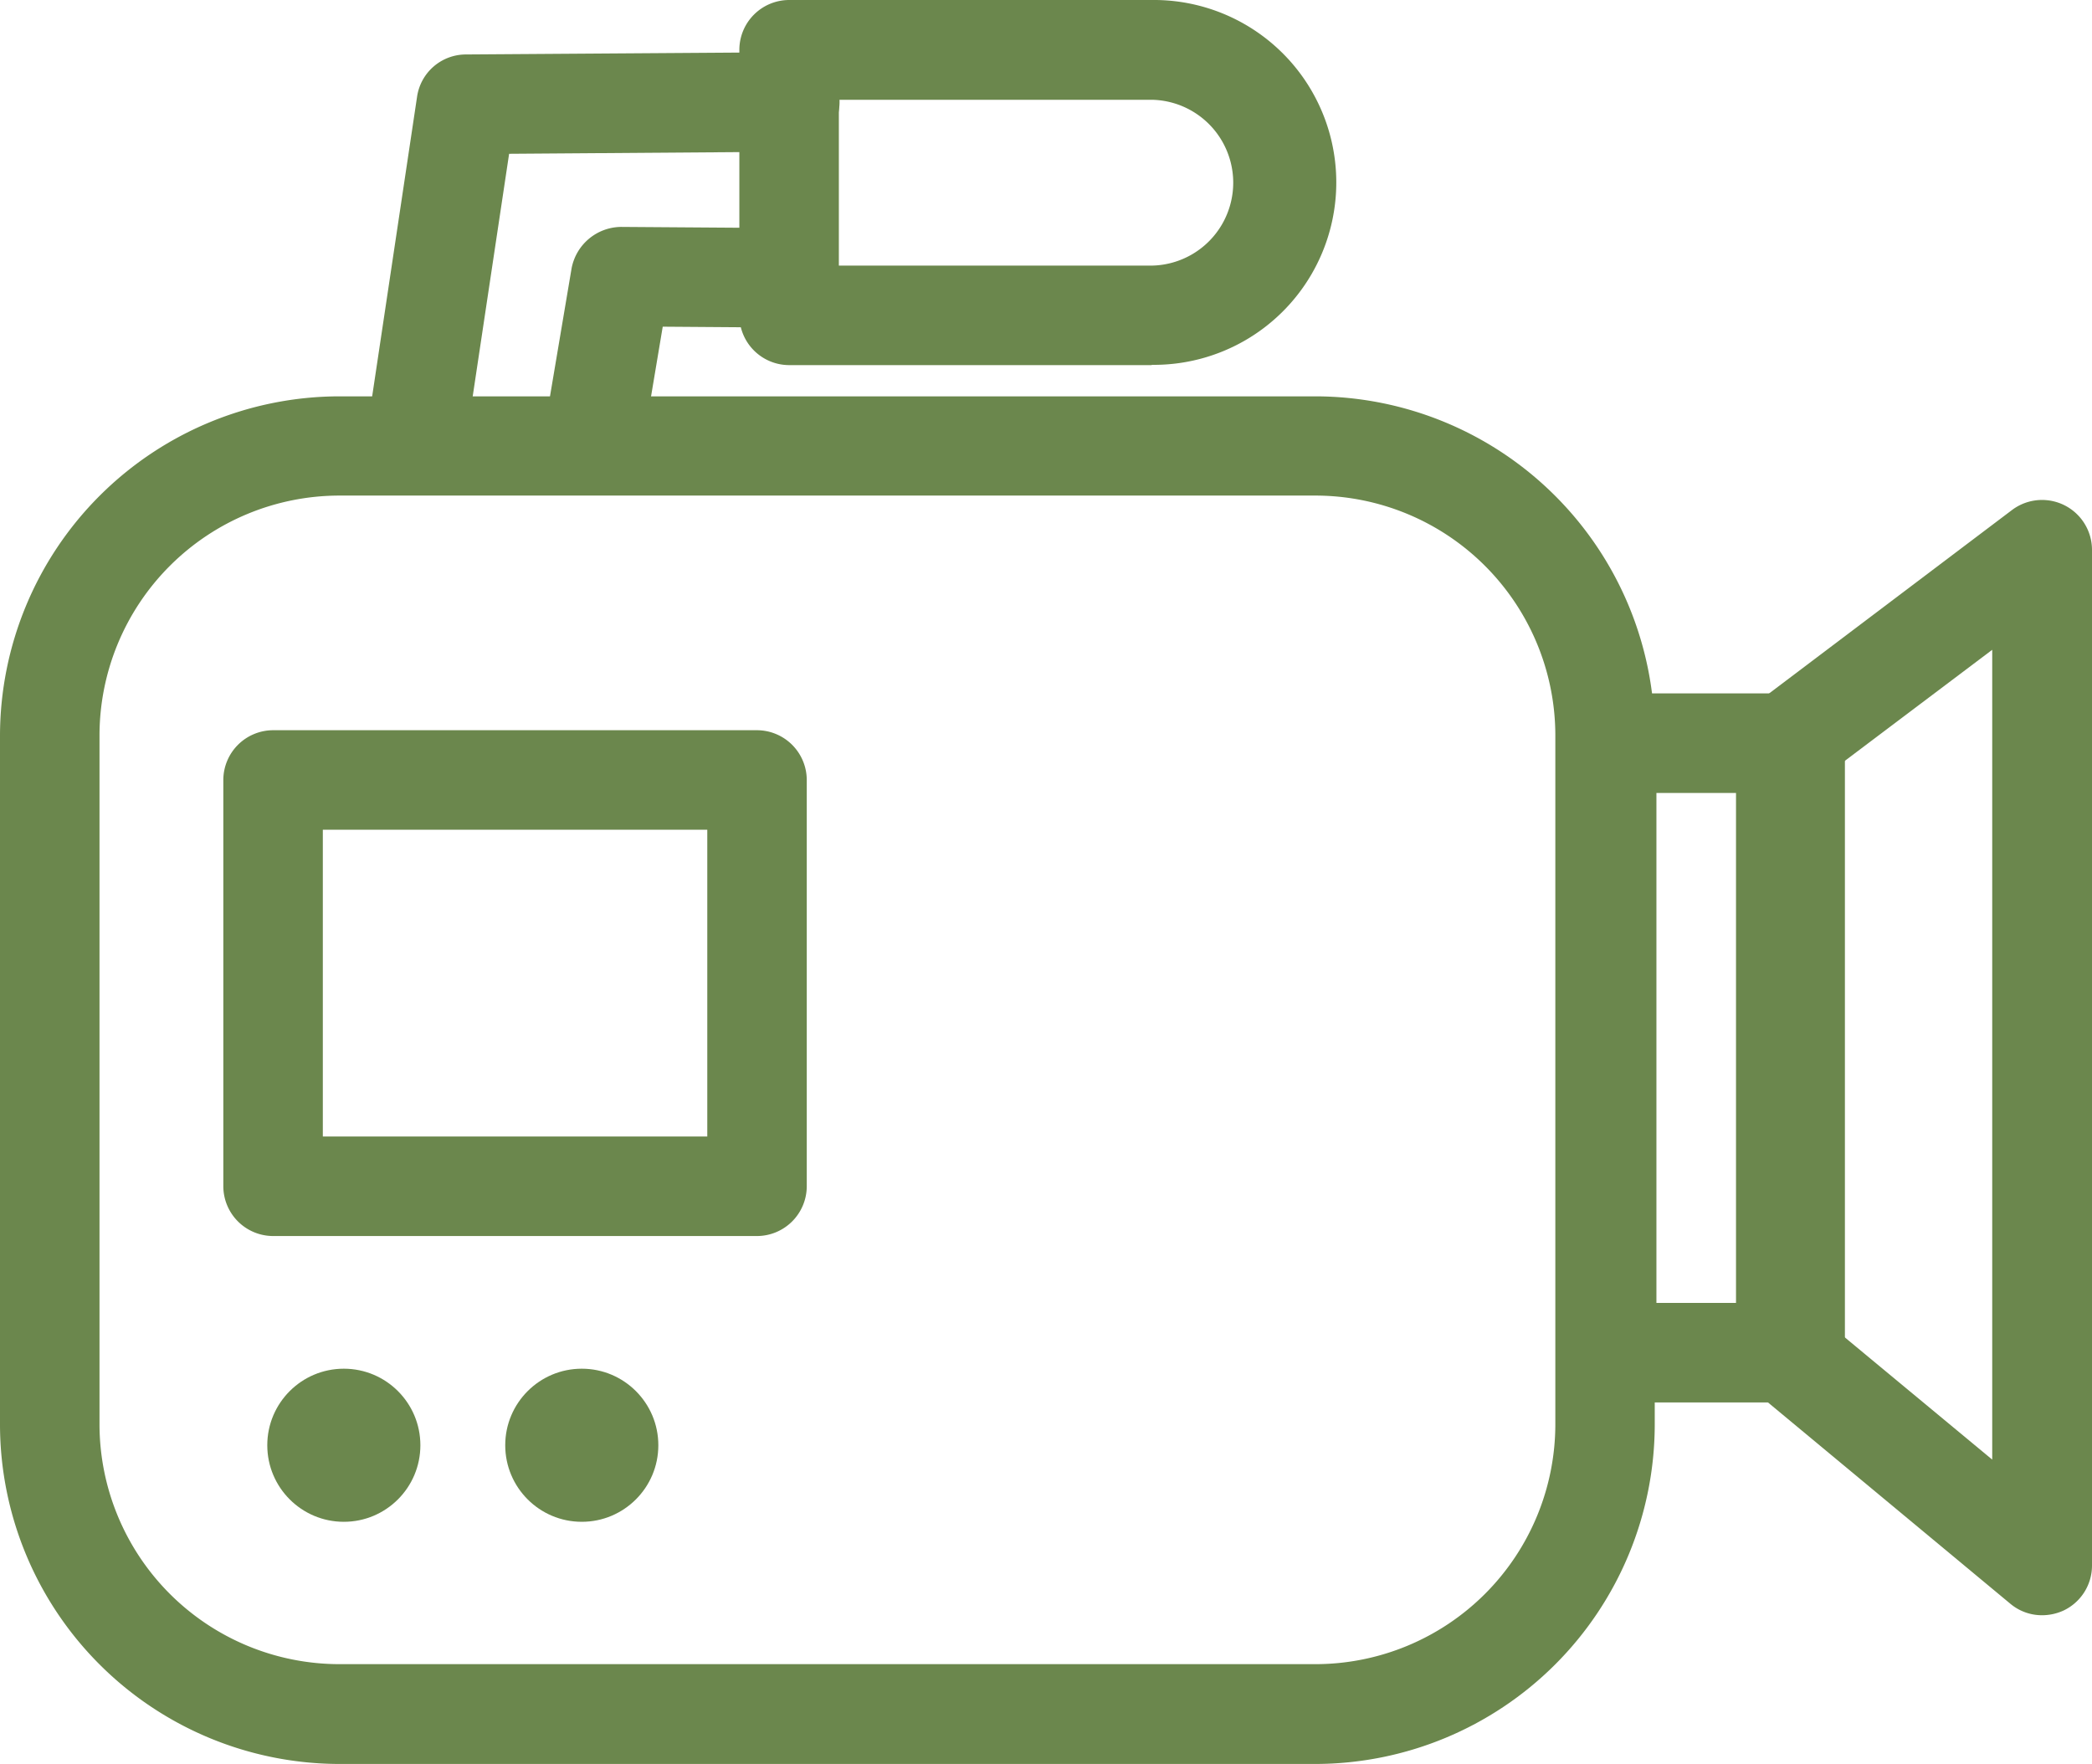 <svg id="Reduced_Interuptions" data-name="Reduced Interuptions" xmlns="http://www.w3.org/2000/svg" width="84.664" height="71.387" viewBox="0 0 84.664 71.387">
  <g id="Group_1022" data-name="Group 1022" transform="translate(0 16.04)">
    <path id="Path_2324" data-name="Path 2324" d="M53.244,69.687H13.736A13.753,13.753,0,0,1,0,55.951V28.076A13.753,13.753,0,0,1,13.736,14.34h39.5A13.753,13.753,0,0,1,66.968,28.076V55.951A13.753,13.753,0,0,1,53.232,69.687ZM13.736,18.356a9.715,9.715,0,0,0-9.709,9.709V55.939a9.715,9.715,0,0,0,9.709,9.709h39.5a9.715,9.715,0,0,0,9.709-9.709V28.065a9.715,9.715,0,0,0-9.709-9.709h-39.5Z" transform="translate(0 -14.34)" fill="#6b874d"/>
    <path id="Path_2325" data-name="Path 2325" d="M65.972,53.781H58.343a2.019,2.019,0,0,1-2.013-2.013V27.1a2.019,2.019,0,0,1,2.013-2.013h7.629A2.019,2.019,0,0,1,67.985,27.1V51.768A2.019,2.019,0,0,1,65.972,53.781Zm-5.615-4.027H63.97V29.117H60.357Z" transform="translate(6.679 -13.065)" fill="#6b874d"/>
    <path id="Path_2326" data-name="Path 2326" d="M75.192,63.224a1.985,1.985,0,0,1-1.286-.47L63.537,54.142A2.015,2.015,0,0,1,62.81,52.6V27.934a2,2,0,0,1,.805-1.611l10.369-7.83A2.021,2.021,0,0,1,77.217,20.1V61.211a2.014,2.014,0,0,1-1.152,1.823,2.087,2.087,0,0,1-.85.19ZM66.826,51.658l6.353,5.268V24.153L66.826,28.94Z" transform="translate(7.447 -13.896)" fill="#6b874d"/>
  </g>
  <path id="Path_2327" data-name="Path 2327" d="M21.734,18.467a1.142,1.142,0,0,1-.336-.034,2.02,2.02,0,0,1-1.655-2.315l1.051-6.23a2.061,2.061,0,0,1,2-1.678l6.387.045a2.013,2.013,0,0,1-.011,4.027h-.011l-4.676-.034-.761,4.541a2.013,2.013,0,0,1-1.98,1.678Z" transform="translate(2.338 0.973)" fill="#6b874d"/>
  <path id="Path_2328" data-name="Path 2328" d="M15.254,19.642a1.374,1.374,0,0,1-.3-.022,2.012,2.012,0,0,1-1.689-2.293L15.309,3.691a2,2,0,0,1,1.98-1.711L30.376,1.89h.011A2.013,2.013,0,0,1,30.4,5.917L19.034,6l-1.79,11.924a2.009,2.009,0,0,1-1.991,1.711Z" transform="translate(1.57 0.224)" fill="#6b874d"/>
  <path id="Path_2329" data-name="Path 2329" d="M43.439,14.776H28.763a2.019,2.019,0,0,1-2.013-2.013V2.013A2.019,2.019,0,0,1,28.763,0H43.439a7.383,7.383,0,1,1,0,14.765ZM30.777,10.749H43.439a3.356,3.356,0,0,0,0-6.711H30.777v6.723Z" transform="translate(3.172)" fill="#6b874d"/>
  <circle id="Ellipse_7" data-name="Ellipse 7" cx="3.098" cy="3.098" r="3.098" transform="translate(10.817 55.391)" fill="#6b874d"/>
  <circle id="Ellipse_8" data-name="Ellipse 8" cx="3.098" cy="3.098" r="3.098" transform="translate(20.447 55.391)" fill="#6b874d"/>
  <path id="Path_2330" data-name="Path 2330" d="M29.679,46.89H10.093A2.019,2.019,0,0,1,8.08,44.876V28.433a2.019,2.019,0,0,1,2.013-2.013H29.679a2.019,2.019,0,0,1,2.013,2.013V44.876A2.019,2.019,0,0,1,29.679,46.89ZM12.107,42.863H27.666V30.447H12.107Z" transform="translate(0.958 3.132)" fill="#6b874d"/>
</svg>
